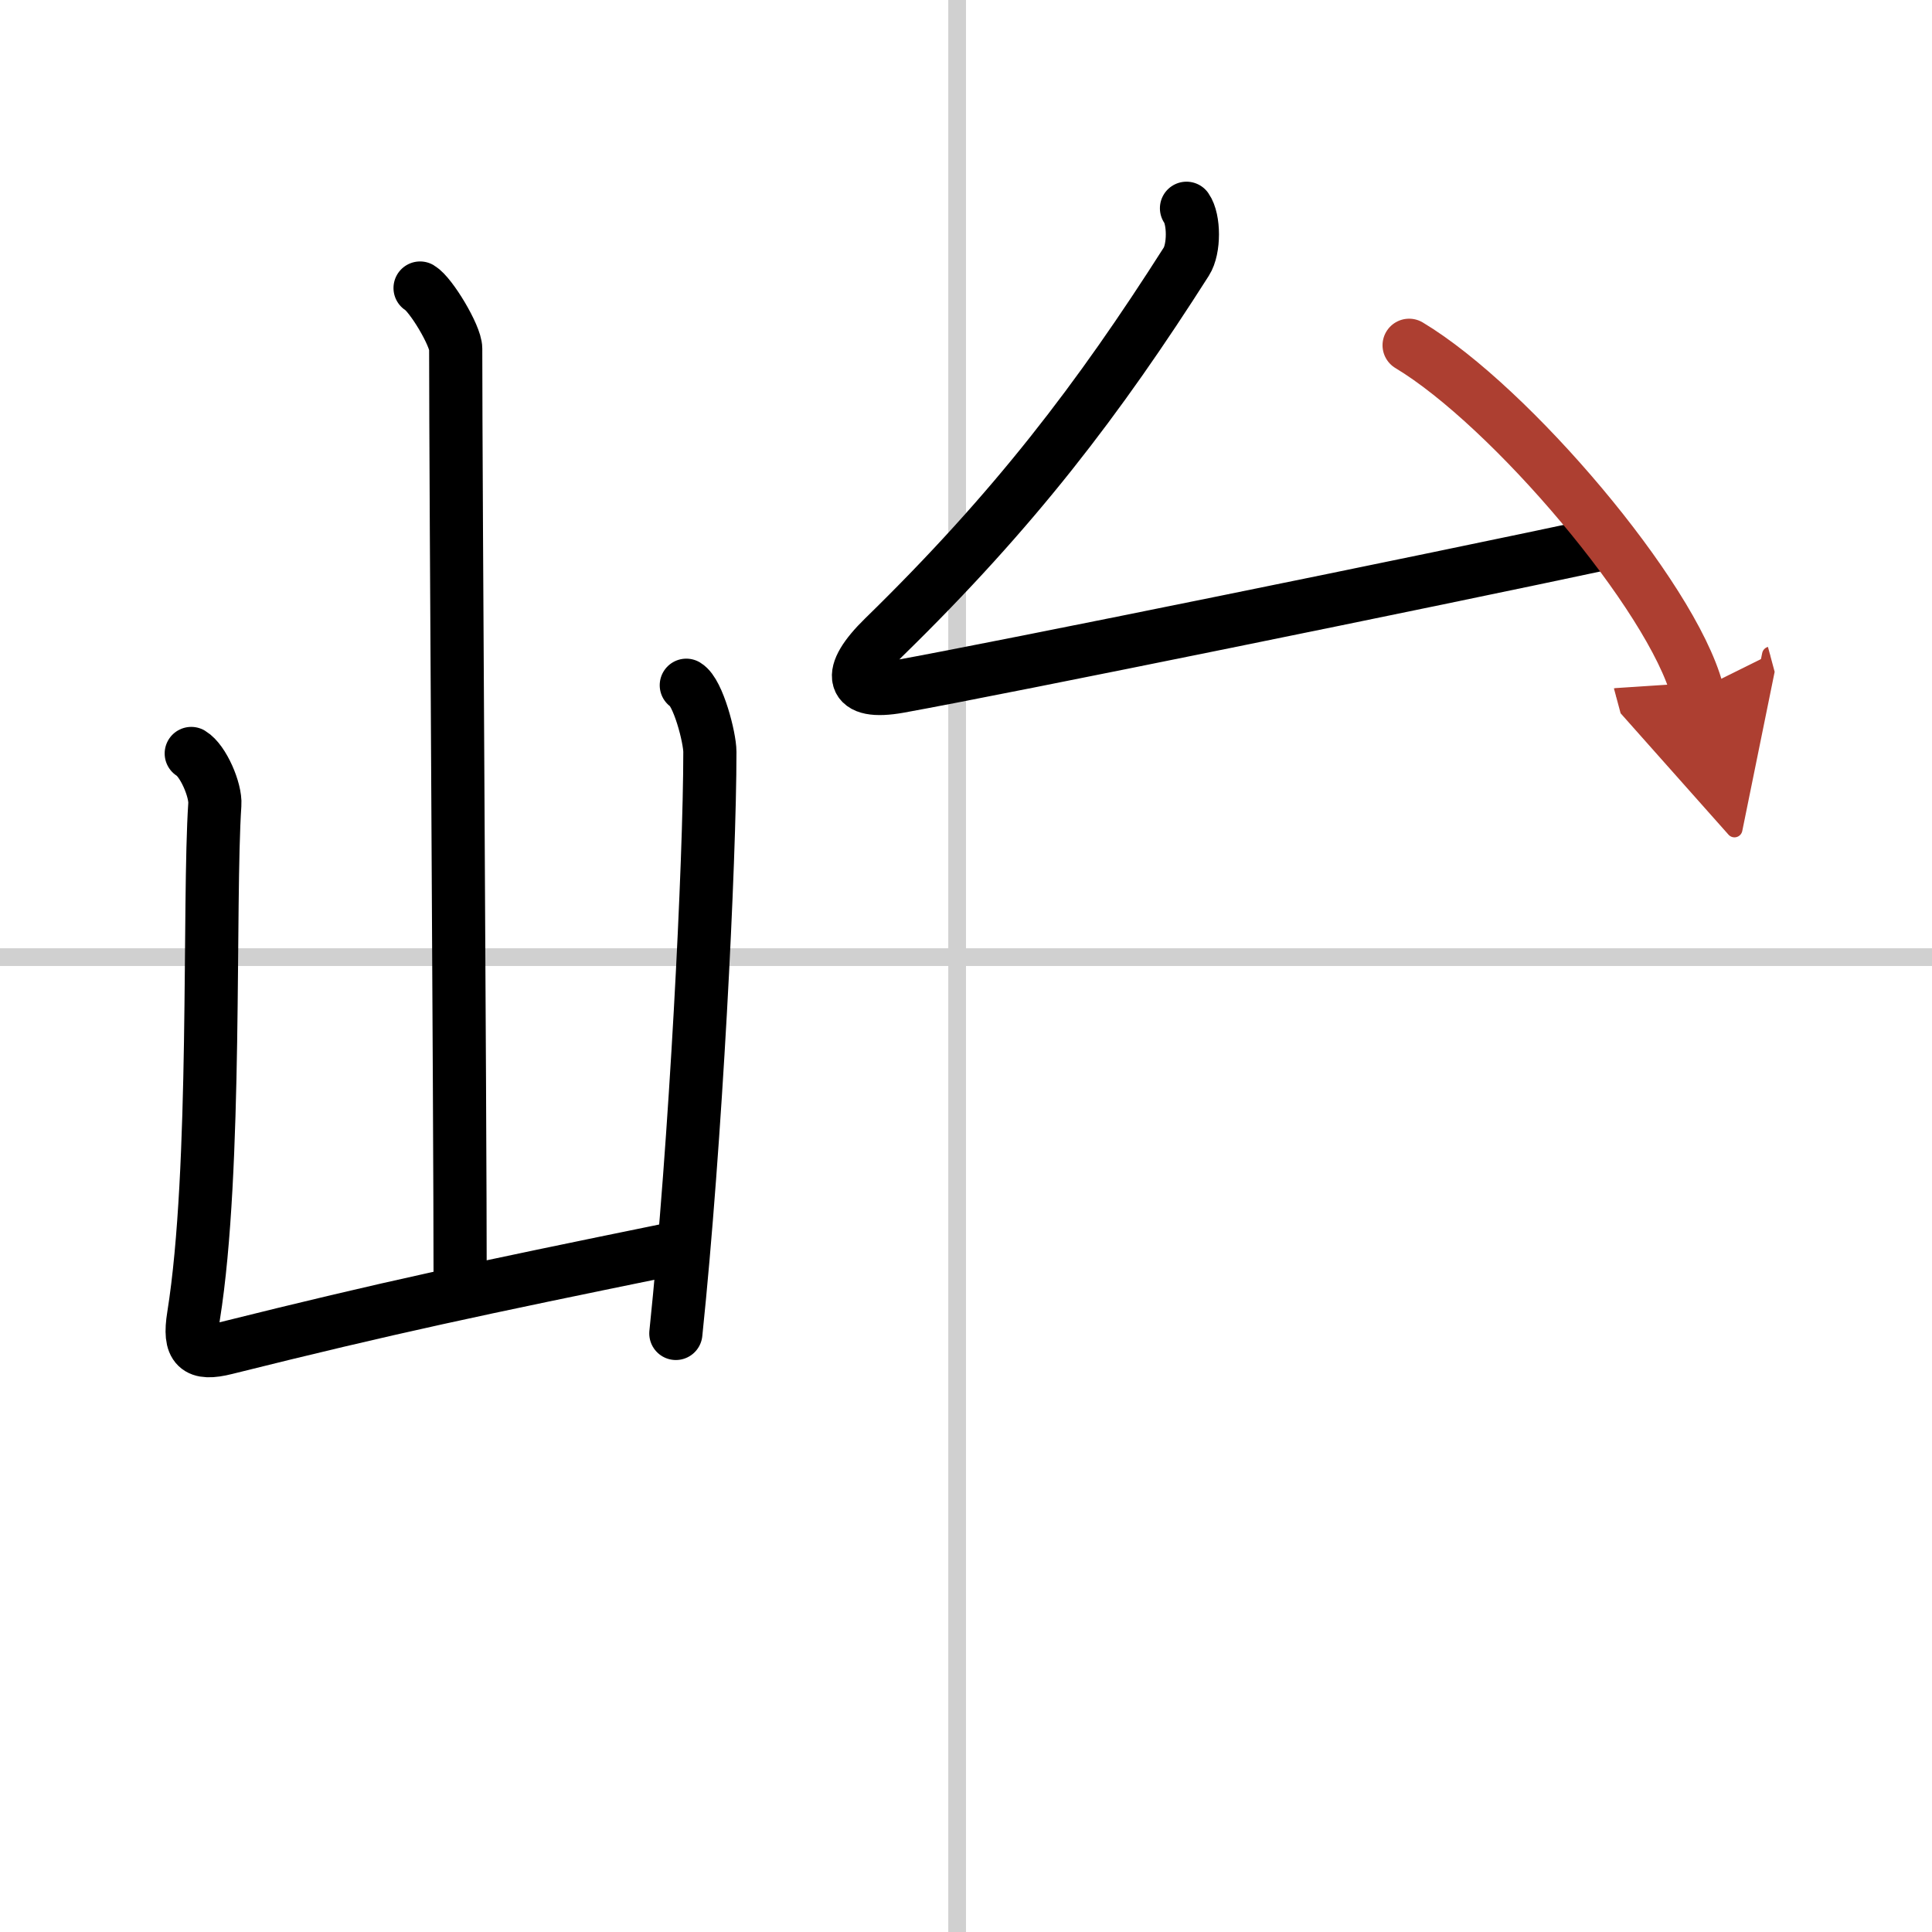 <svg width="400" height="400" viewBox="0 0 109 109" xmlns="http://www.w3.org/2000/svg"><defs><marker id="a" markerWidth="4" orient="auto" refX="1" refY="5" viewBox="0 0 10 10"><polyline points="0 0 10 5 0 10 1 5" fill="#ad3f31" stroke="#ad3f31"/></marker></defs><g fill="none" stroke="#000" stroke-linecap="round" stroke-linejoin="round" stroke-width="3"><rect width="100%" height="100%" fill="#fff" stroke="#fff"/><line x1="54" x2="54" y2="109" stroke="#d0d0d0" stroke-width="1"/><line x2="109" y1="54" y2="54" stroke="#d0d0d0" stroke-width="1"/><path d="m23.7 16.25c0.61 0.36 2.01 2.69 2.01 3.42 0 7.55 0.25 42.97 0.25 52.65"/><path d="m10.79 42.51c0.67 0.4 1.39 2.07 1.33 2.88-0.37 5.52 0.13 20.56-1.2 28.86-0.29 1.8 0.19 2.22 1.82 1.81 9.26-2.31 14.01-3.31 25.26-5.61"/><path d="m38.72 38.66c0.67 0.4 1.33 2.96 1.33 3.76 0 6.21-0.8 22.07-1.92 32.81"/><path d="m66.94 11.75c0.44 0.63 0.45 2.29-0.01 3.01-4.93 7.74-9.68 13.99-17.08 21.21-2.11 2.06-1.9 3.26 0.88 2.76 5.82-1.05 30.02-5.98 40.12-8.14"/><path d="m79.5 19.48c5.73 3.44 14.81 14.14 16.25 19.49" marker-end="url(#a)" stroke="#ad3f31"/></g></svg>
